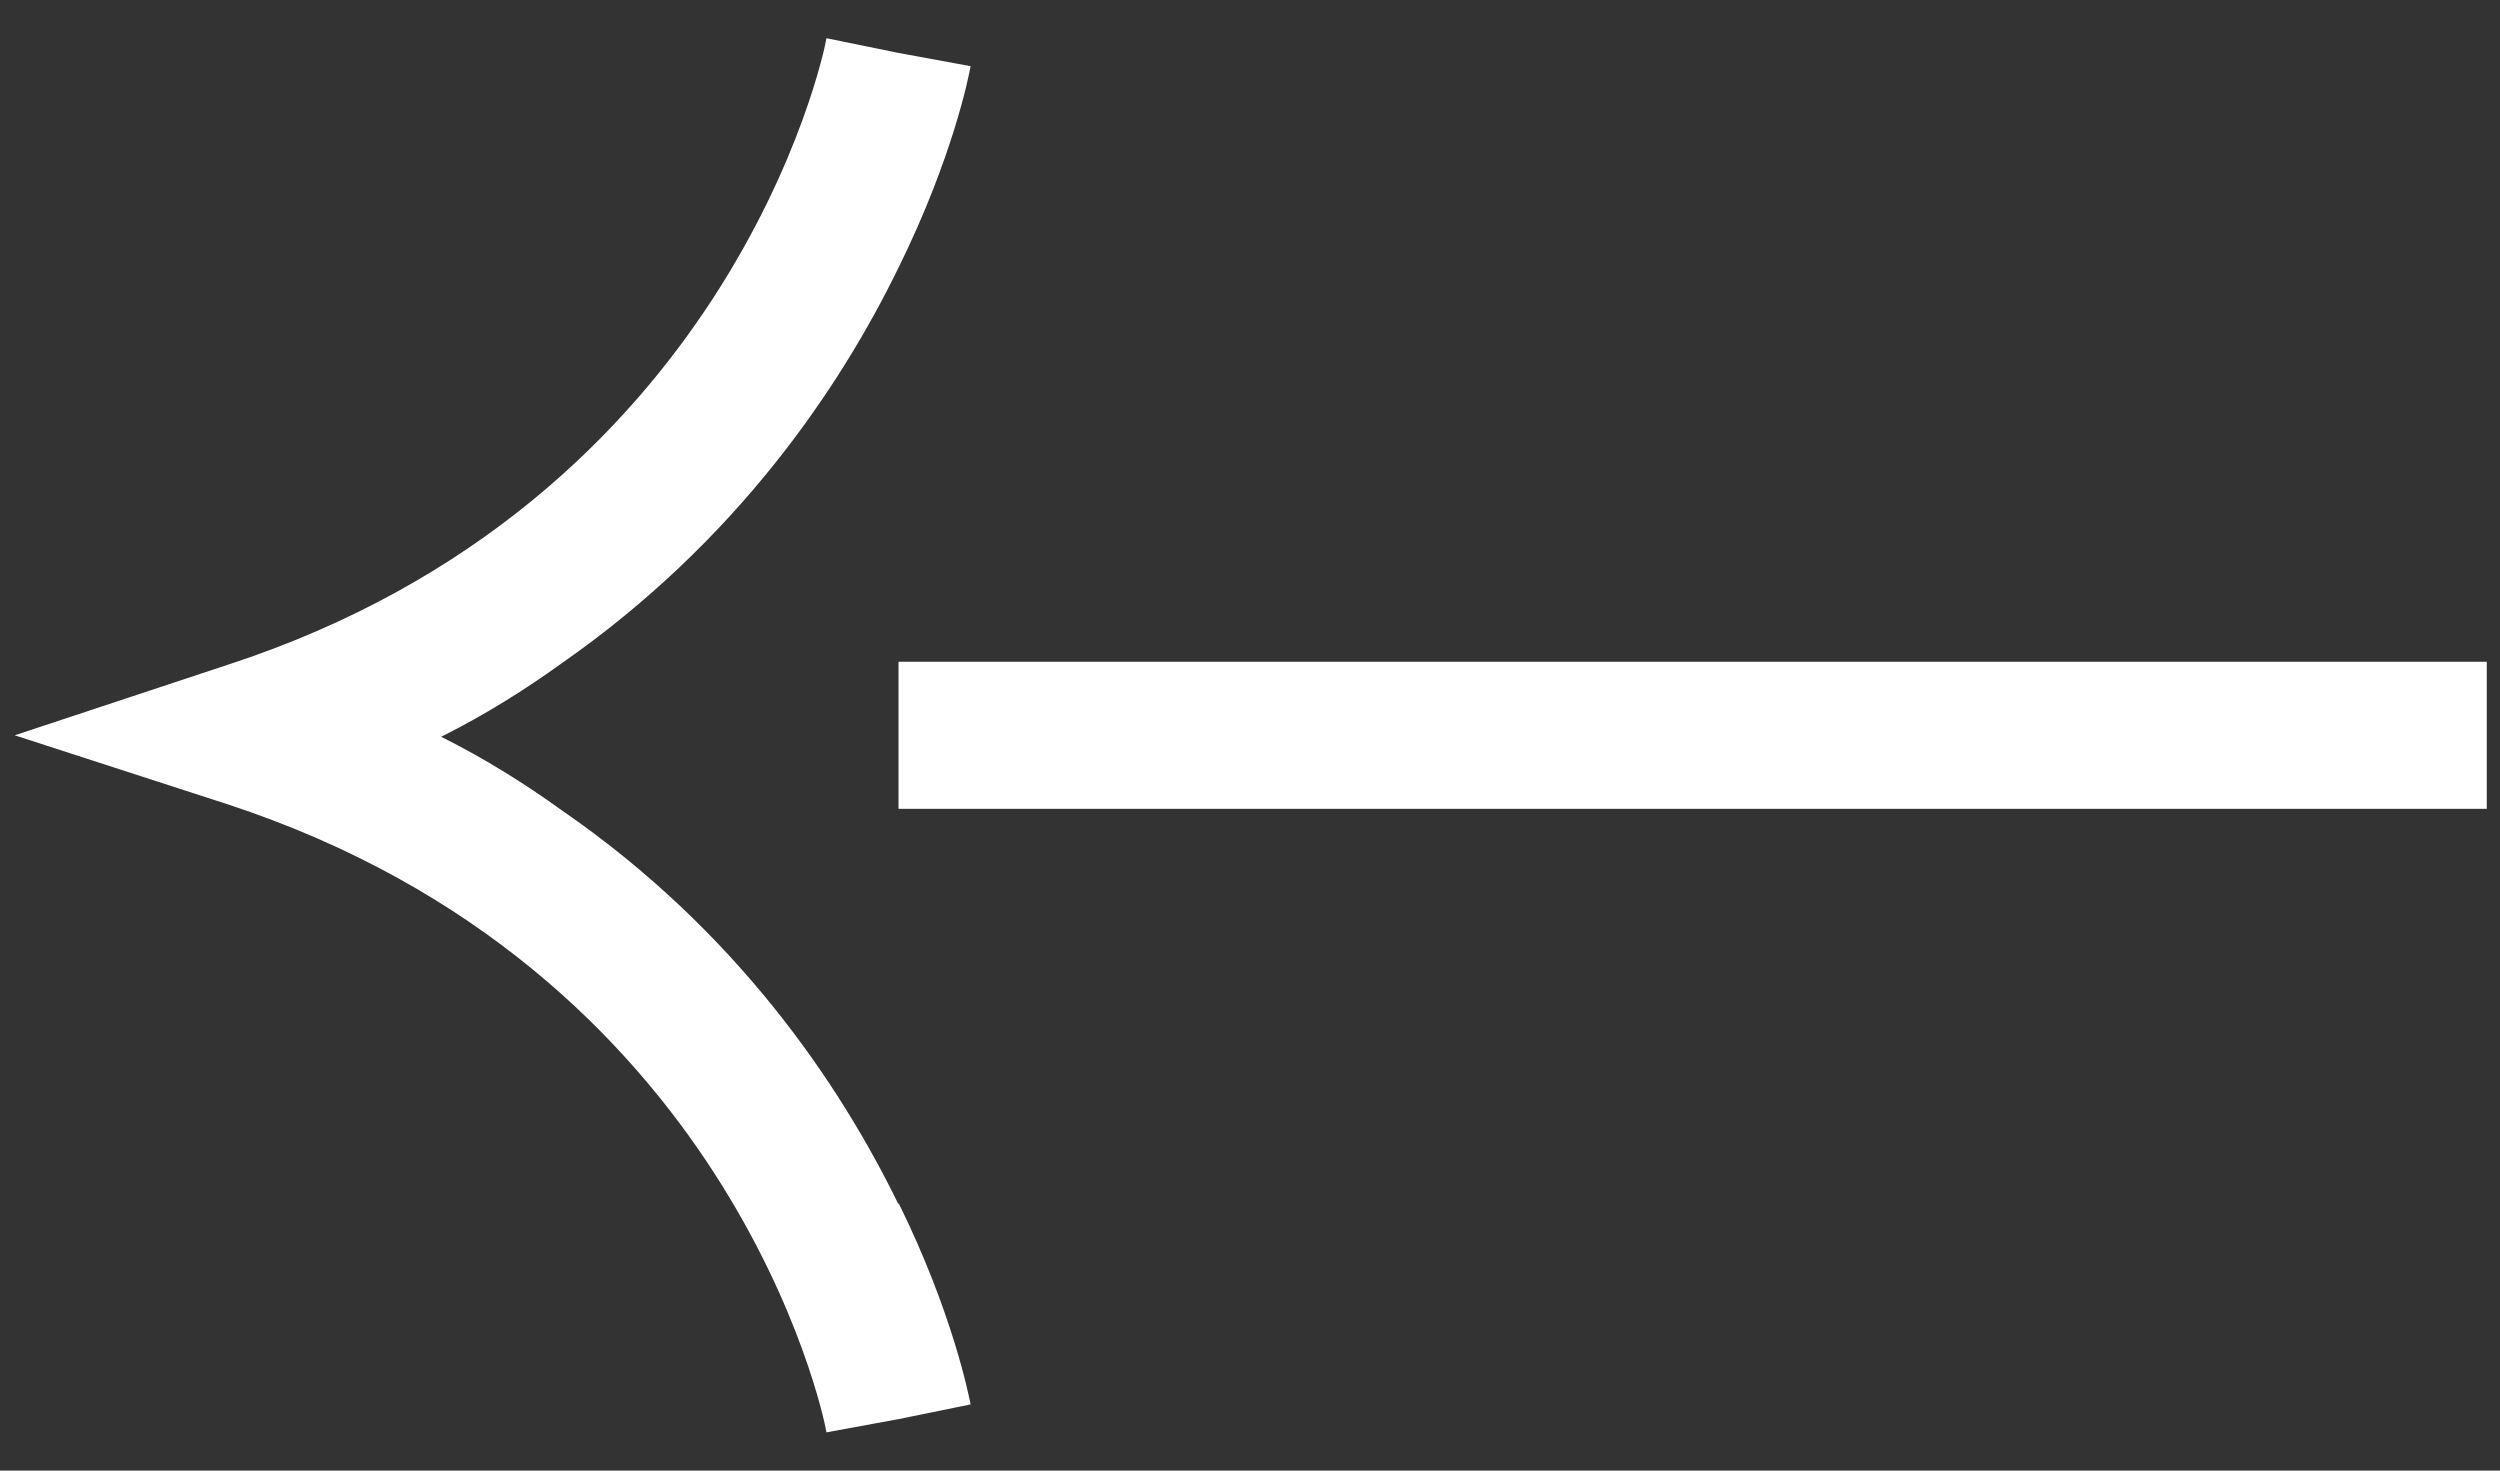 <?xml version="1.0" encoding="UTF-8"?>
<svg id="Layer_1" xmlns="http://www.w3.org/2000/svg" version="1.1" viewBox="0 0 17 10">
  <rect x="0" y="0" width="17" height="10" fill="#333333" stroke="none"/>
  <!-- Generator: Adobe Illustrator 29.8.2, SVG Export Plug-In . SVG Version: 2.1.1 Build 3)  -->
  <defs>
    <style>
      .st0 {
        fill: #fff;
      }
    </style>
  </defs>
  <path class="st0" d="M6.11,8.18c.37.75.48,1.32.49,1.37l-.49.1-.49.09c-.02-.13-.66-3.15-4.07-4.27l-1.45-.47,1.45-.48C4.95,3.41,5.6.39,5.62.26l.49.1.49.09c-.01.06-.12.62-.49,1.37-.4.82-1.1,1.86-2.29,2.69-.25.18-.52.35-.82.5.3.15.57.32.82.5,1.19.82,1.89,1.86,2.29,2.68h0Z"/>
  <rect class="st0" x="6.11" y="4.5" width="10.8" height="1"/>
</svg>